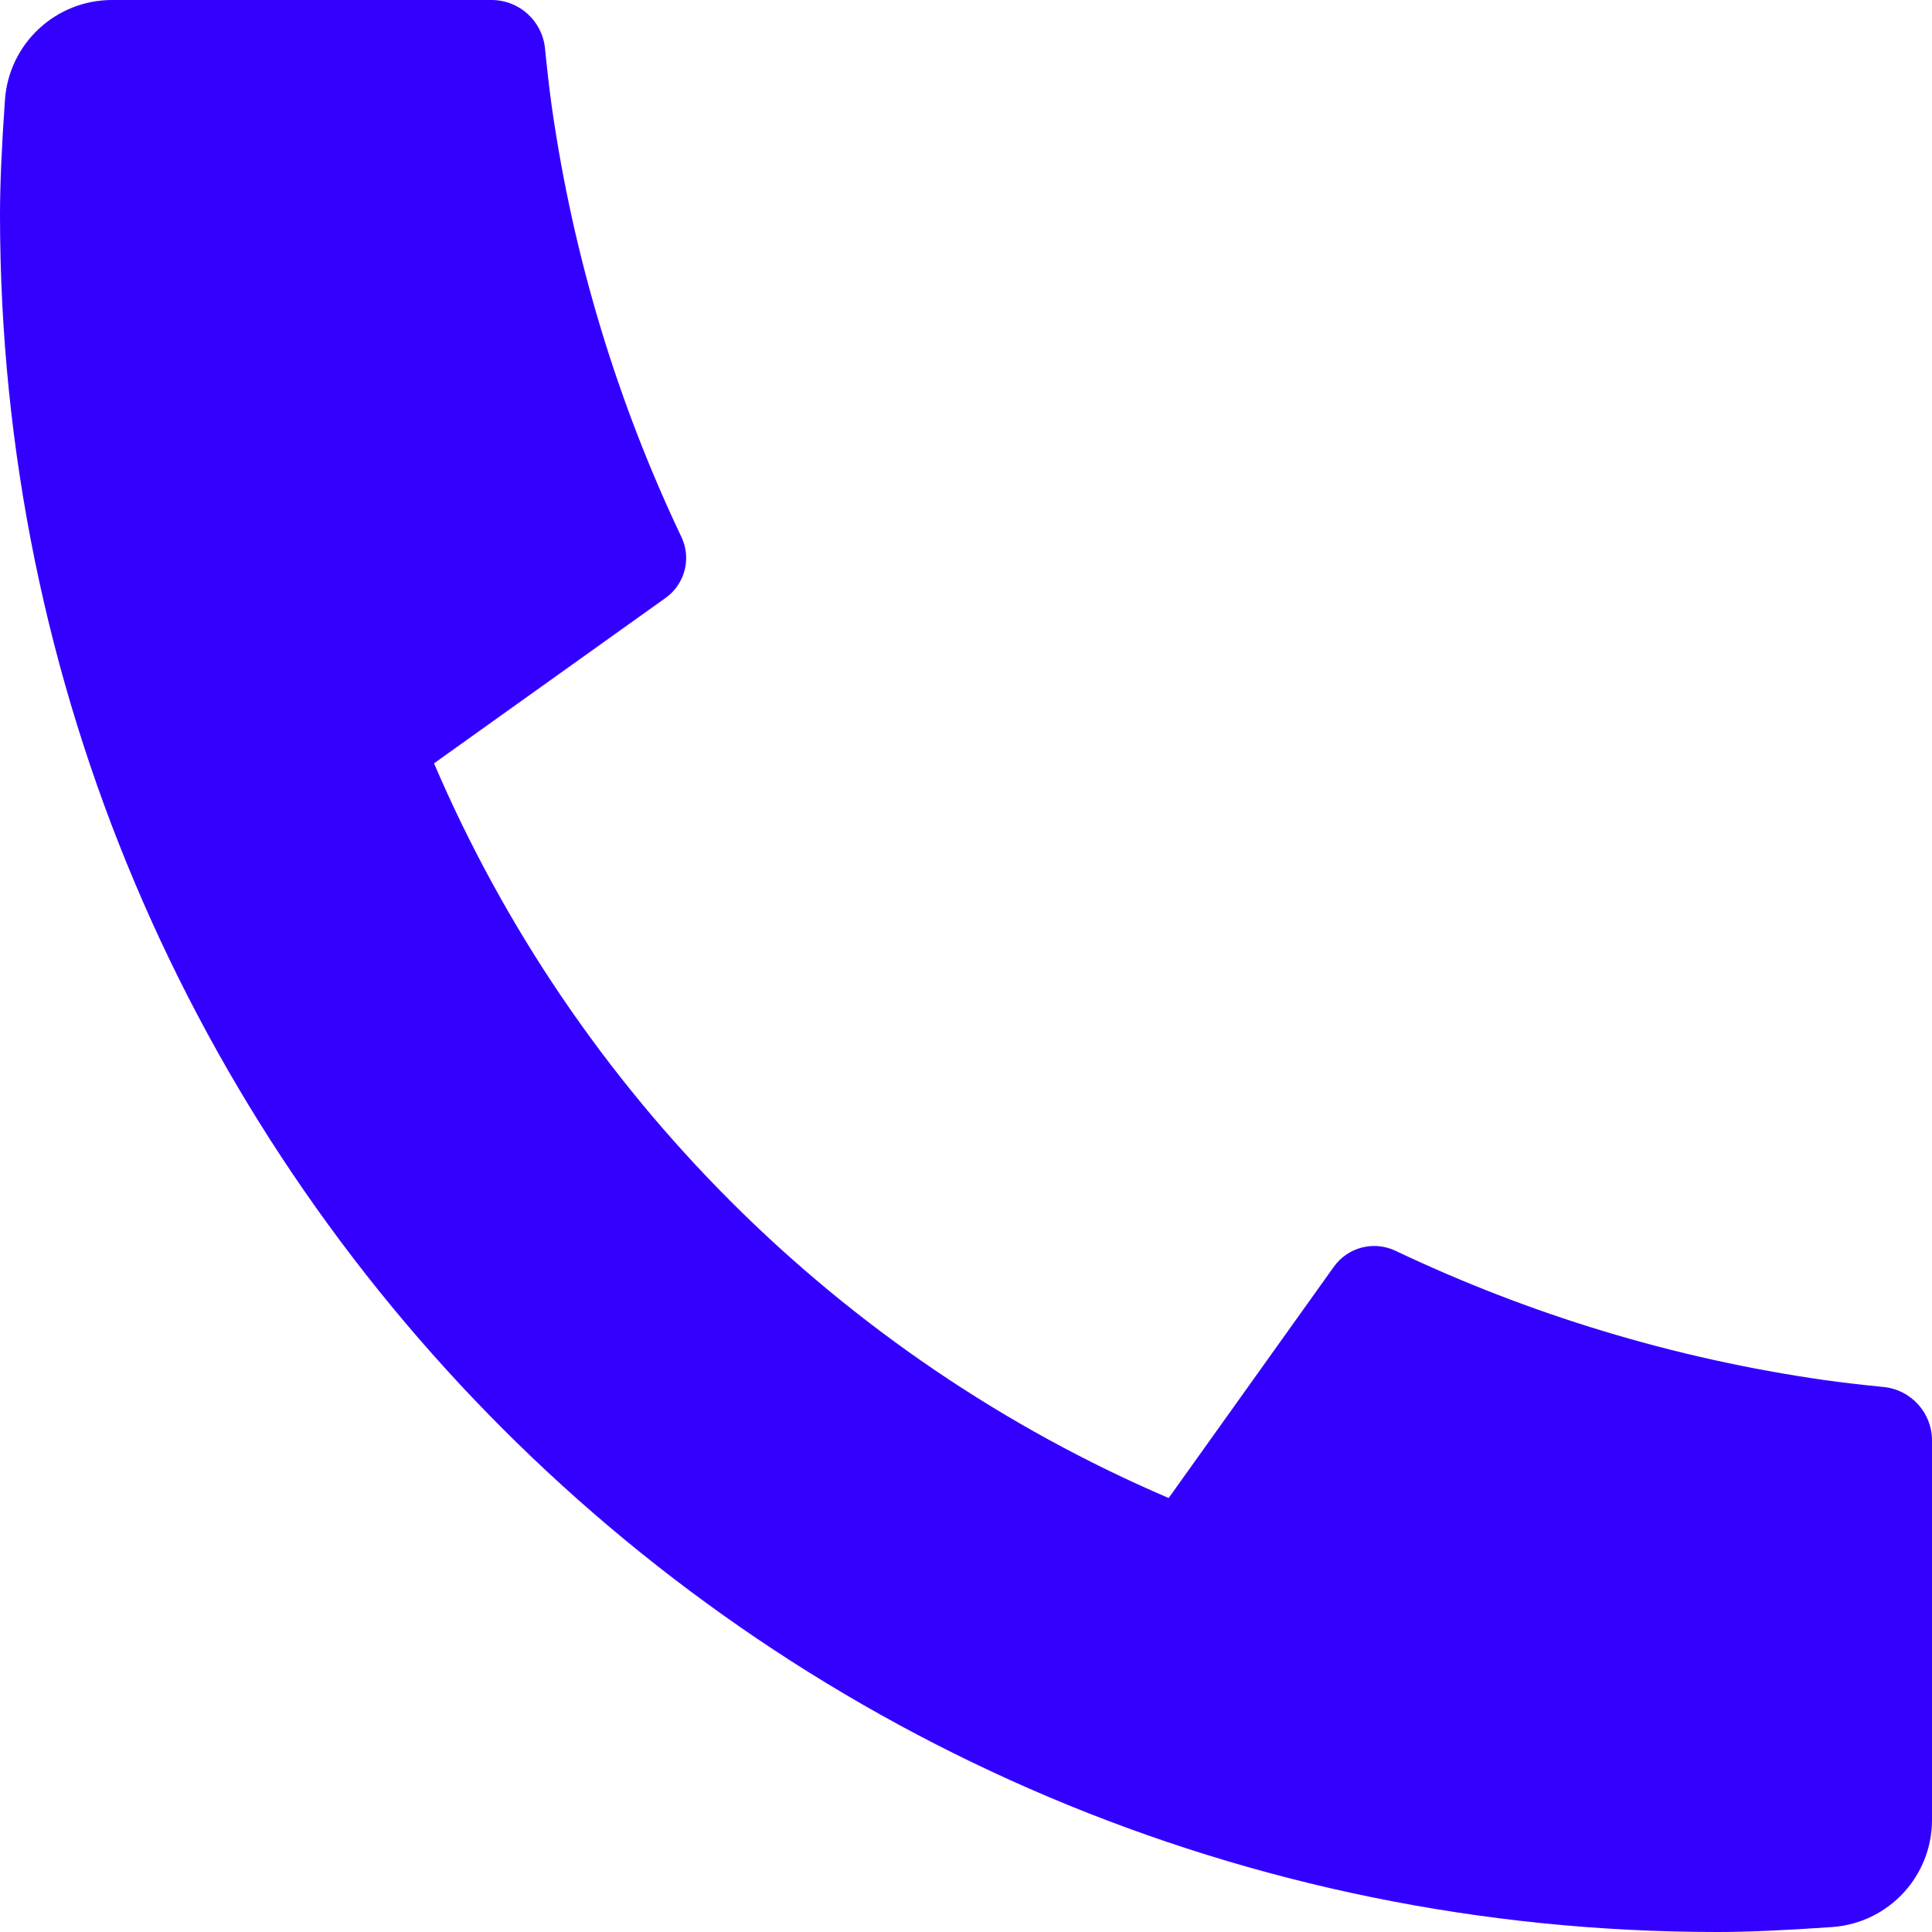 <svg width="60" height="60" viewBox="0 0 60 60" fill="none" xmlns="http://www.w3.org/2000/svg">
<path d="M60 44.733V56.52C60 58.27 58.647 59.722 56.902 59.846C55.444 59.949 54.254 60 53.333 60C23.878 60 0 36.122 0 6.667C0 5.746 0.051 4.556 0.154 3.098C0.278 1.353 1.73 0 3.48 0H15.267C16.123 0 16.839 0.648 16.925 1.499C17.002 2.264 17.074 2.877 17.14 3.34C17.814 8.049 19.192 12.531 21.162 16.677C21.479 17.342 21.272 18.139 20.673 18.567L13.479 23.706C17.858 33.937 26.063 42.142 36.294 46.522L41.424 39.34C41.857 38.733 42.663 38.524 43.337 38.844C47.482 40.813 51.964 42.189 56.672 42.861C57.132 42.927 57.742 42.998 58.501 43.075C59.352 43.161 60 43.878 60 44.733Z" fill="#3300FF"/>
</svg>
